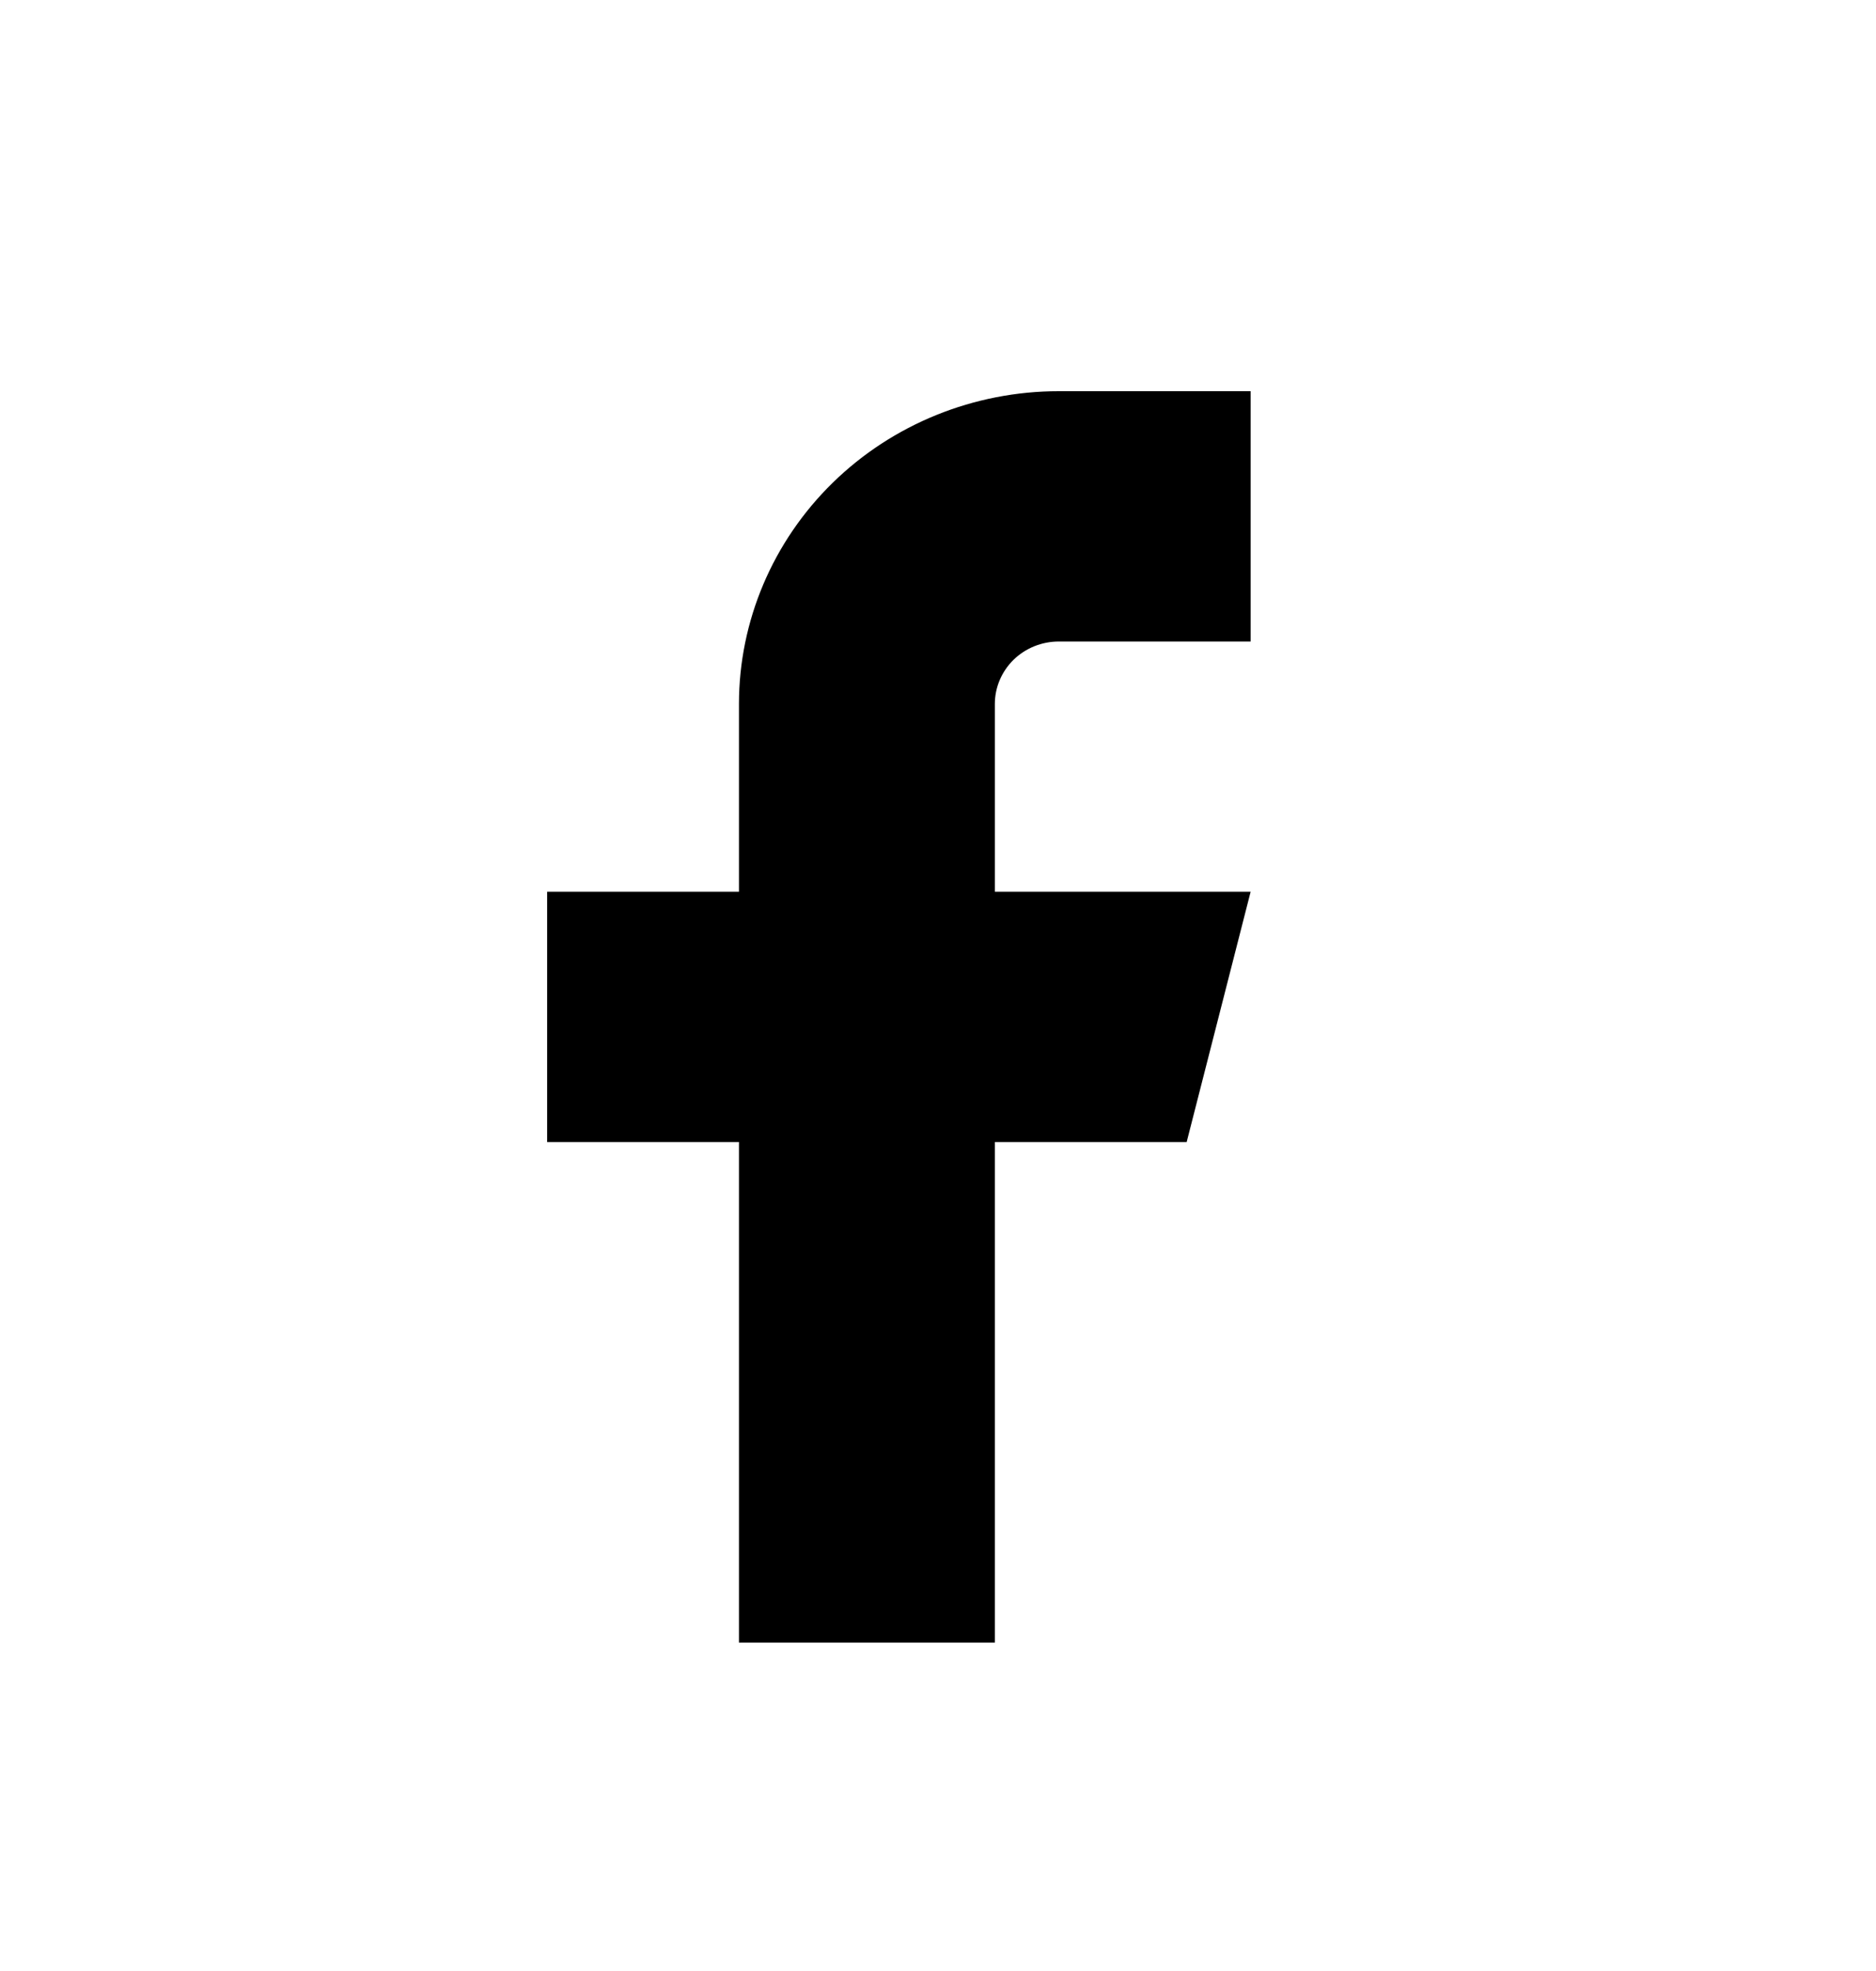 <svg width="20" height="21" viewBox="0 0 20 21" fill="none" xmlns="http://www.w3.org/2000/svg">
<path d="M13.333 4.168H11.288C10.383 4.168 9.516 4.519 8.877 5.144C8.238 5.769 7.878 6.617 7.878 7.501V9.501H5.833V12.168H7.878V17.501H10.606V12.168H12.651L13.333 9.501H10.606V7.501C10.606 7.324 10.678 7.155 10.805 7.03C10.933 6.905 11.107 6.835 11.288 6.835H13.333V4.168Z" fill="black"/>
</svg>
